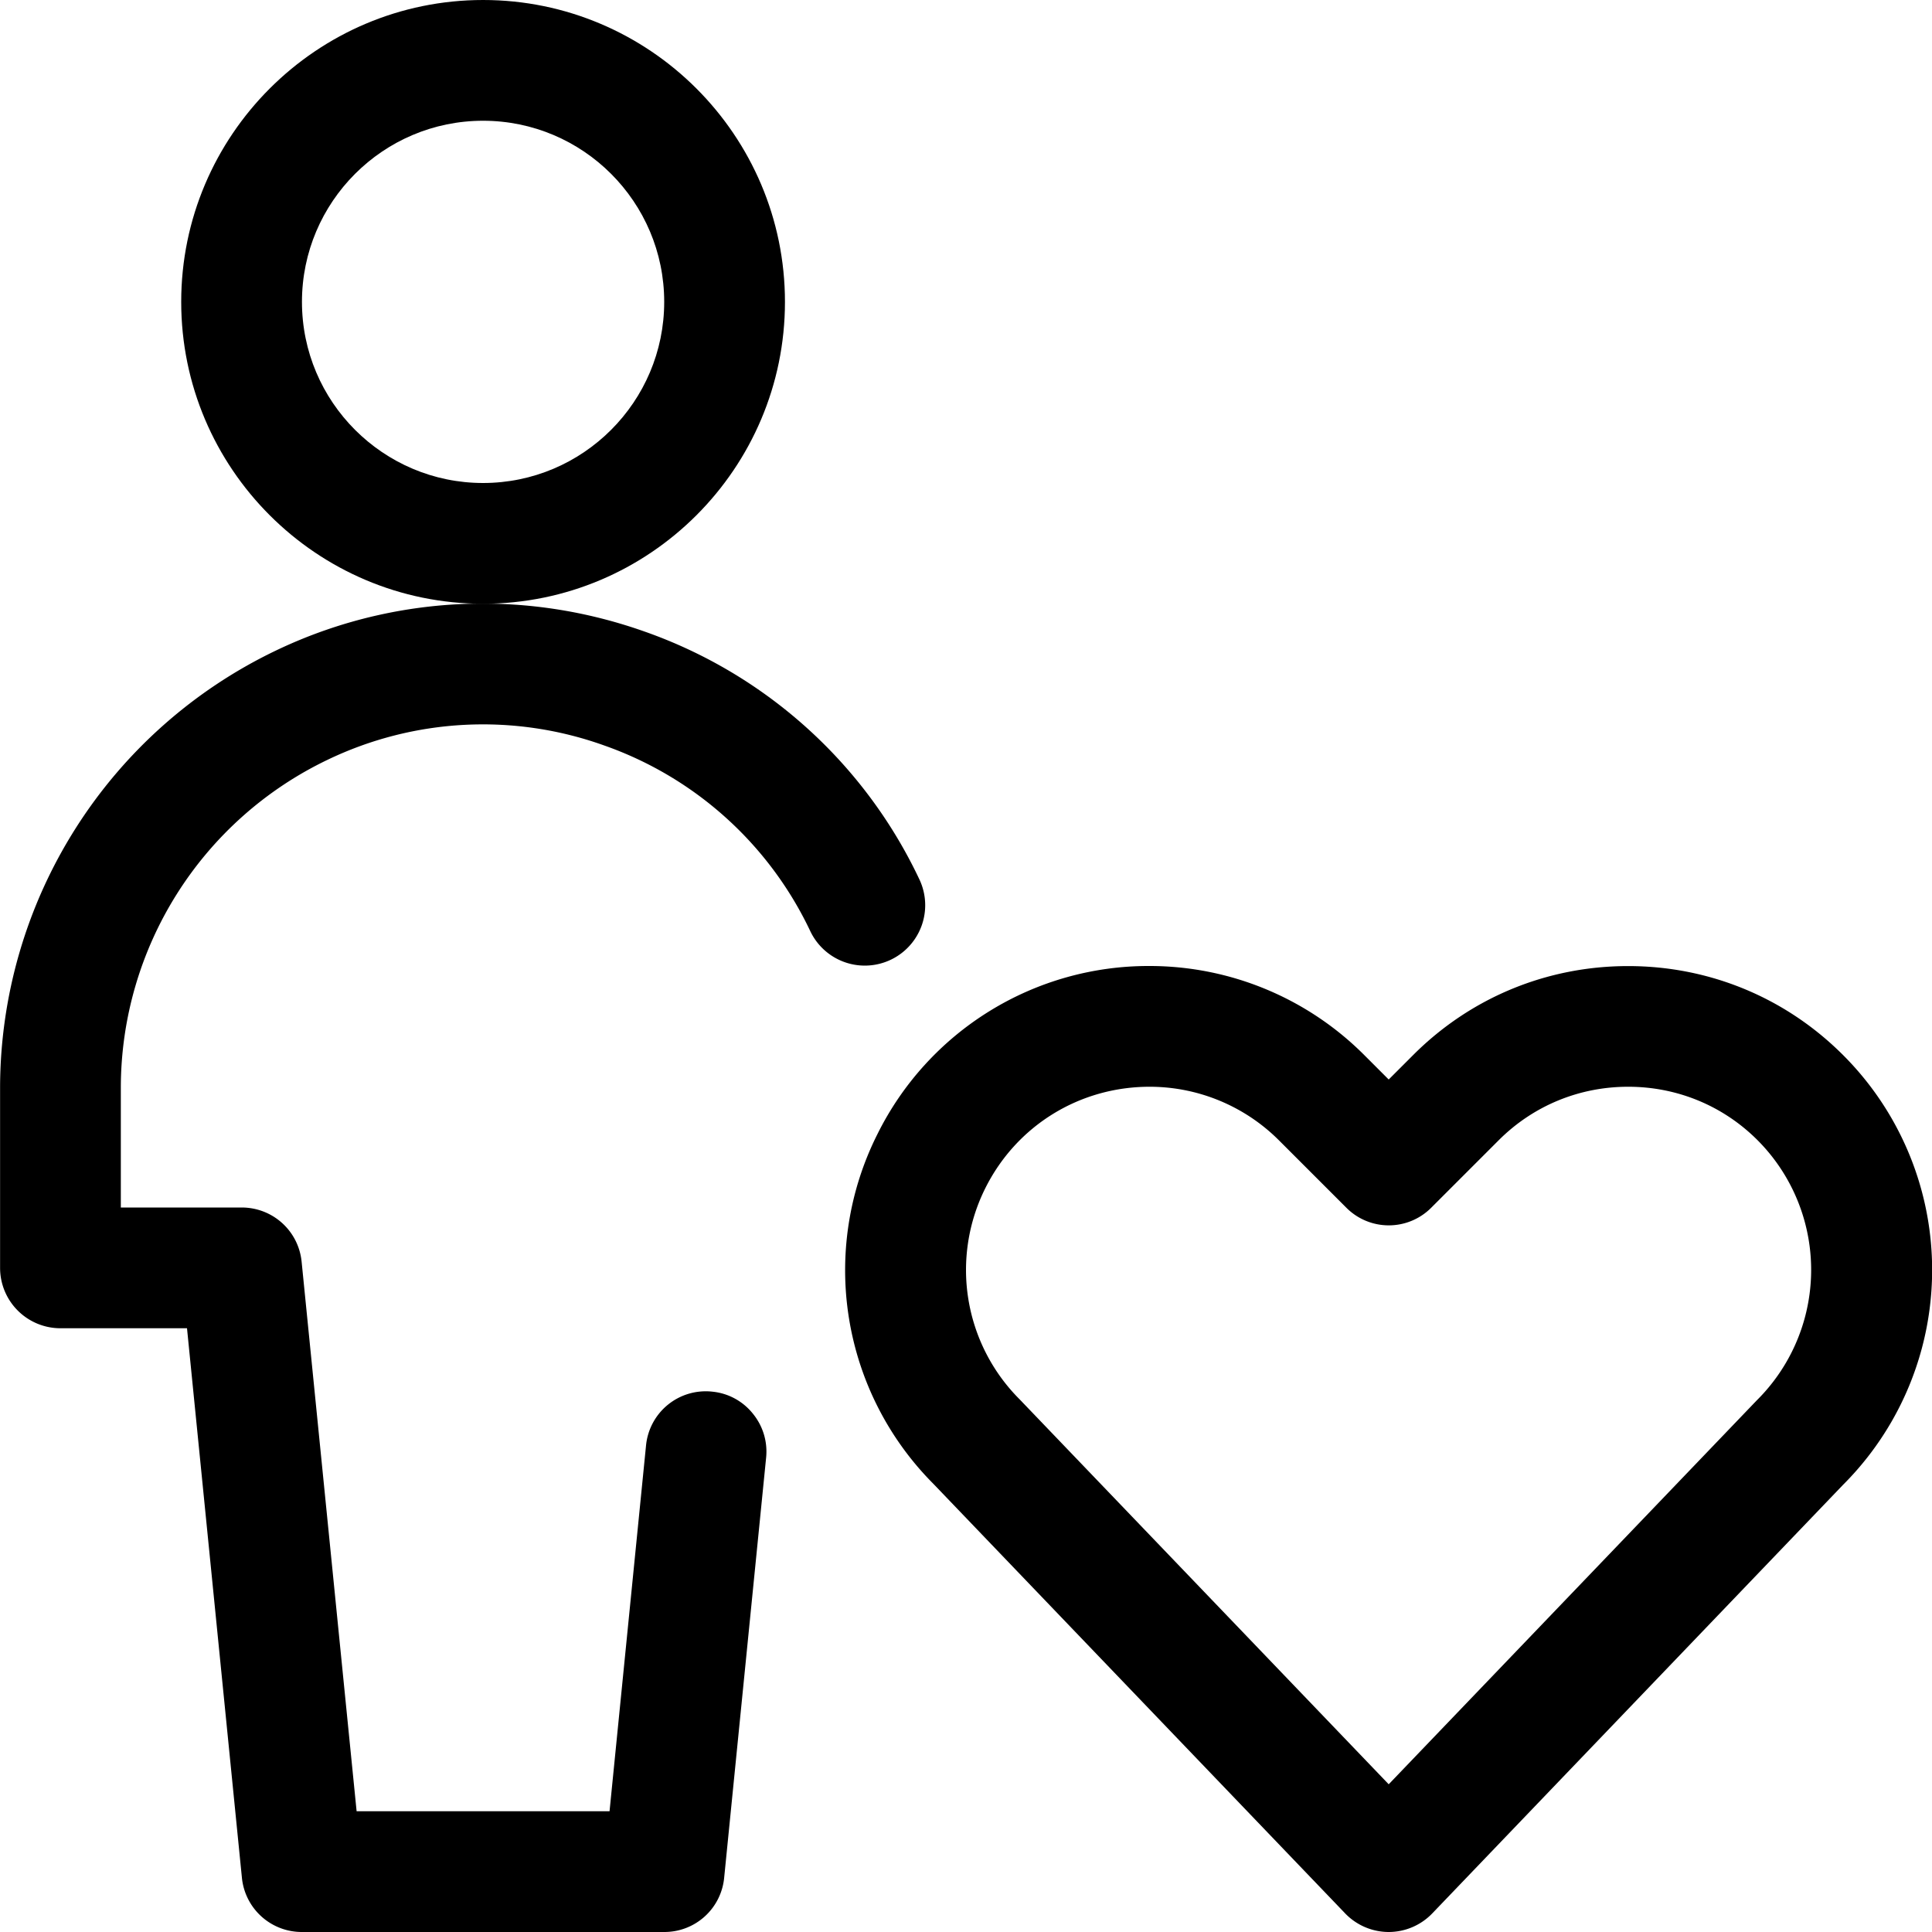 <svg fill="currentColor" viewBox="0 0 24 24" xmlns="http://www.w3.org/2000/svg" role="img"><path d="M6.001 7.5c-2.068 0-3.75-1.682-3.75-3.75S3.934 0 6.001 0s3.75 1.682 3.75 3.75S8.069 7.5 6.001 7.5zm0-6c-1.241 0-2.25 1.009-2.25 2.25S4.761 6 6.001 6s2.25-1.009 2.25-2.25S7.242 1.5 6.001 1.5z"/><path d="M3.751 24a.747.747 0 0 1-.746-.675L2.323 16.5H.751a.75.75 0 0 1-.75-.75V13.5a6.03 6.03 0 0 1 3.421-5.416 5.943 5.943 0 0 1 2.576-.586c.683 0 1.359.117 2.011.348a5.958 5.958 0 0 1 3.411 3.076.75.75 0 0 1-1.354.646 4.471 4.471 0 0 0-2.559-2.307 4.456 4.456 0 0 0-3.439.178A4.52 4.52 0 0 0 1.501 13.5V15h1.5c.387 0 .708.29.746.675L4.43 22.5h3.142l.453-4.541a.745.745 0 0 1 .827-.671.736.736 0 0 1 .499.271c.127.155.186.35.166.549l-.521 5.216a.745.745 0 0 1-.745.676z"/><path d="M17.251 24a.753.753 0 0 1-.541-.231l-5.114-5.335a3.761 3.761 0 0 1-.696-4.346A3.758 3.758 0 0 1 14.282 12a3.768 3.768 0 0 1 2.664 1.105l.305.305.305-.305c.712-.712 1.66-1.104 2.669-1.104s1.957.392 2.669 1.104a3.773 3.773 0 0 1 .002 5.339l-5.103 5.324a.752.752 0 0 1-.542.232zm-2.97-10.5c-.87 0-1.652.482-2.04 1.258a2.272 2.272 0 0 0 .426 2.626l4.584 4.781 4.573-4.77a2.282 2.282 0 0 0 .01-3.23c-.428-.429-1-.665-1.608-.665-.609 0-1.18.236-1.609.665l-.835.835a.744.744 0 0 1-1.06 0l-.835-.835a2.273 2.273 0 0 0-1.606-.665z"/></svg>